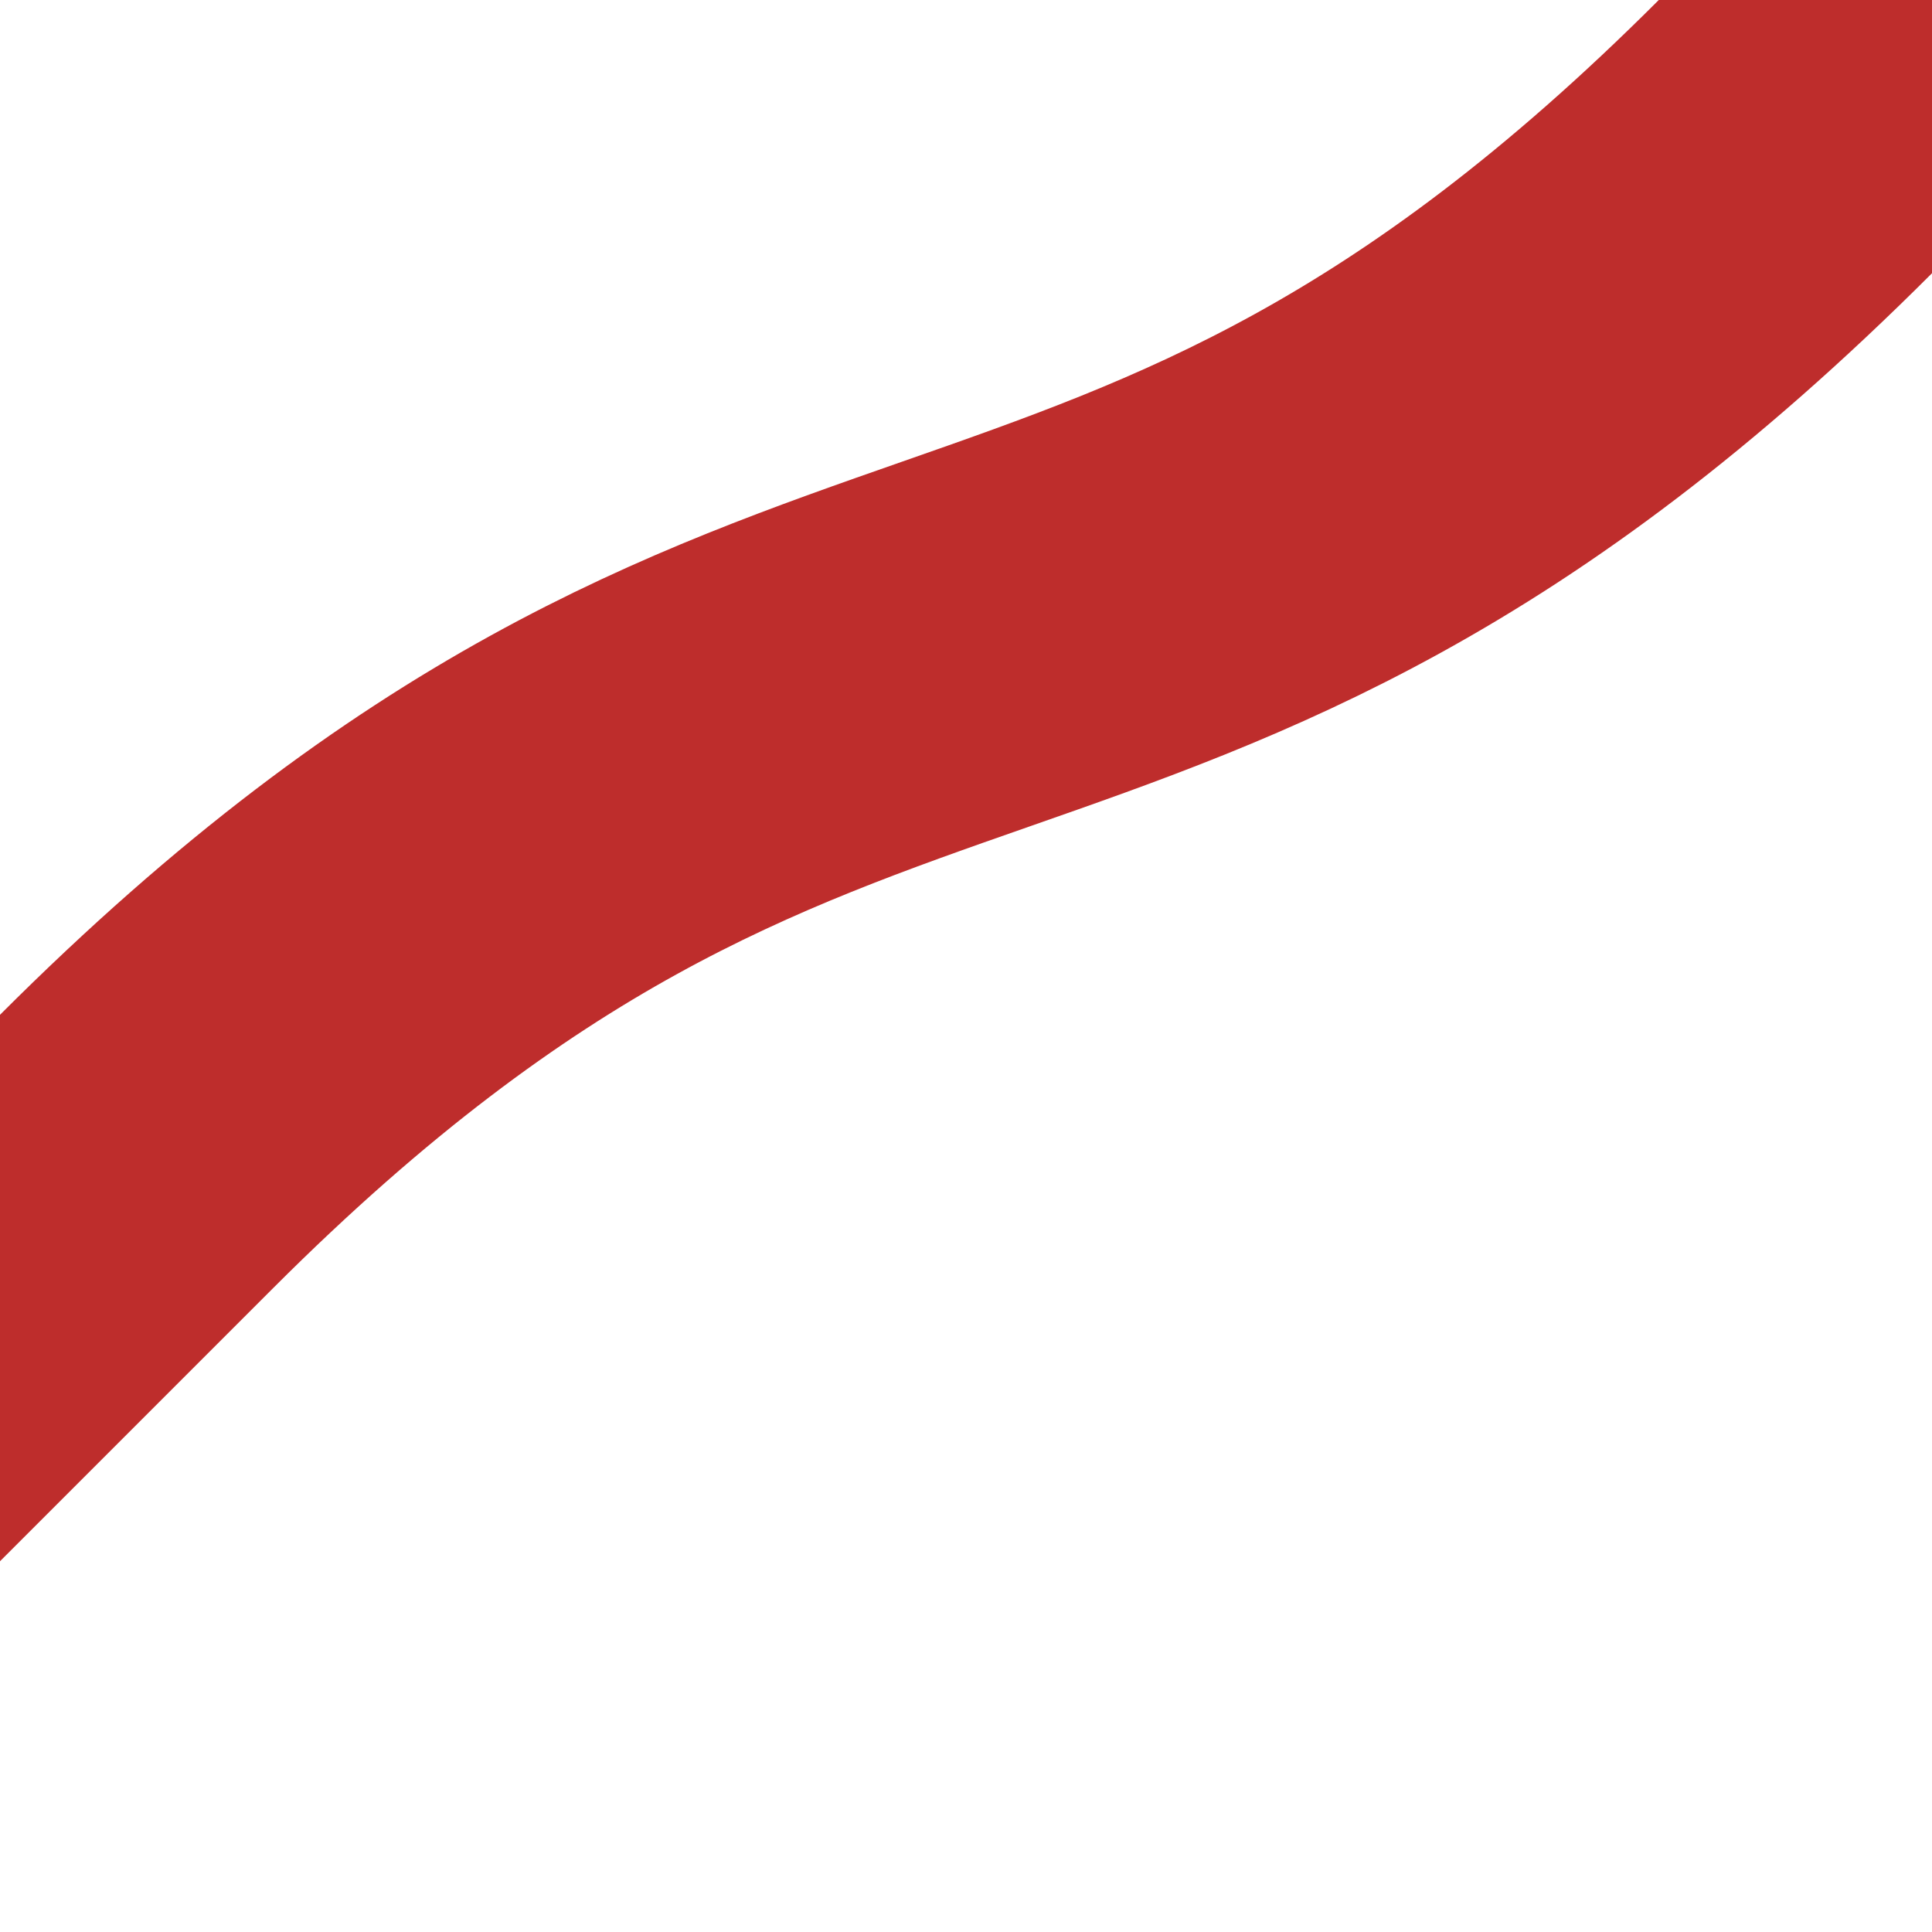<?xml version="1.0" encoding="UTF-8"?>
<svg xmlns="http://www.w3.org/2000/svg" width="500" height="500">
 <title>SPL3+1~r</title>
 <path stroke="#BE2D2C" d="M 500,0 464.64,35.36 C 291.67,208.33 208.33,125 35.36,297.98 l -80,80" stroke-width="100" fill="none"/>
</svg>